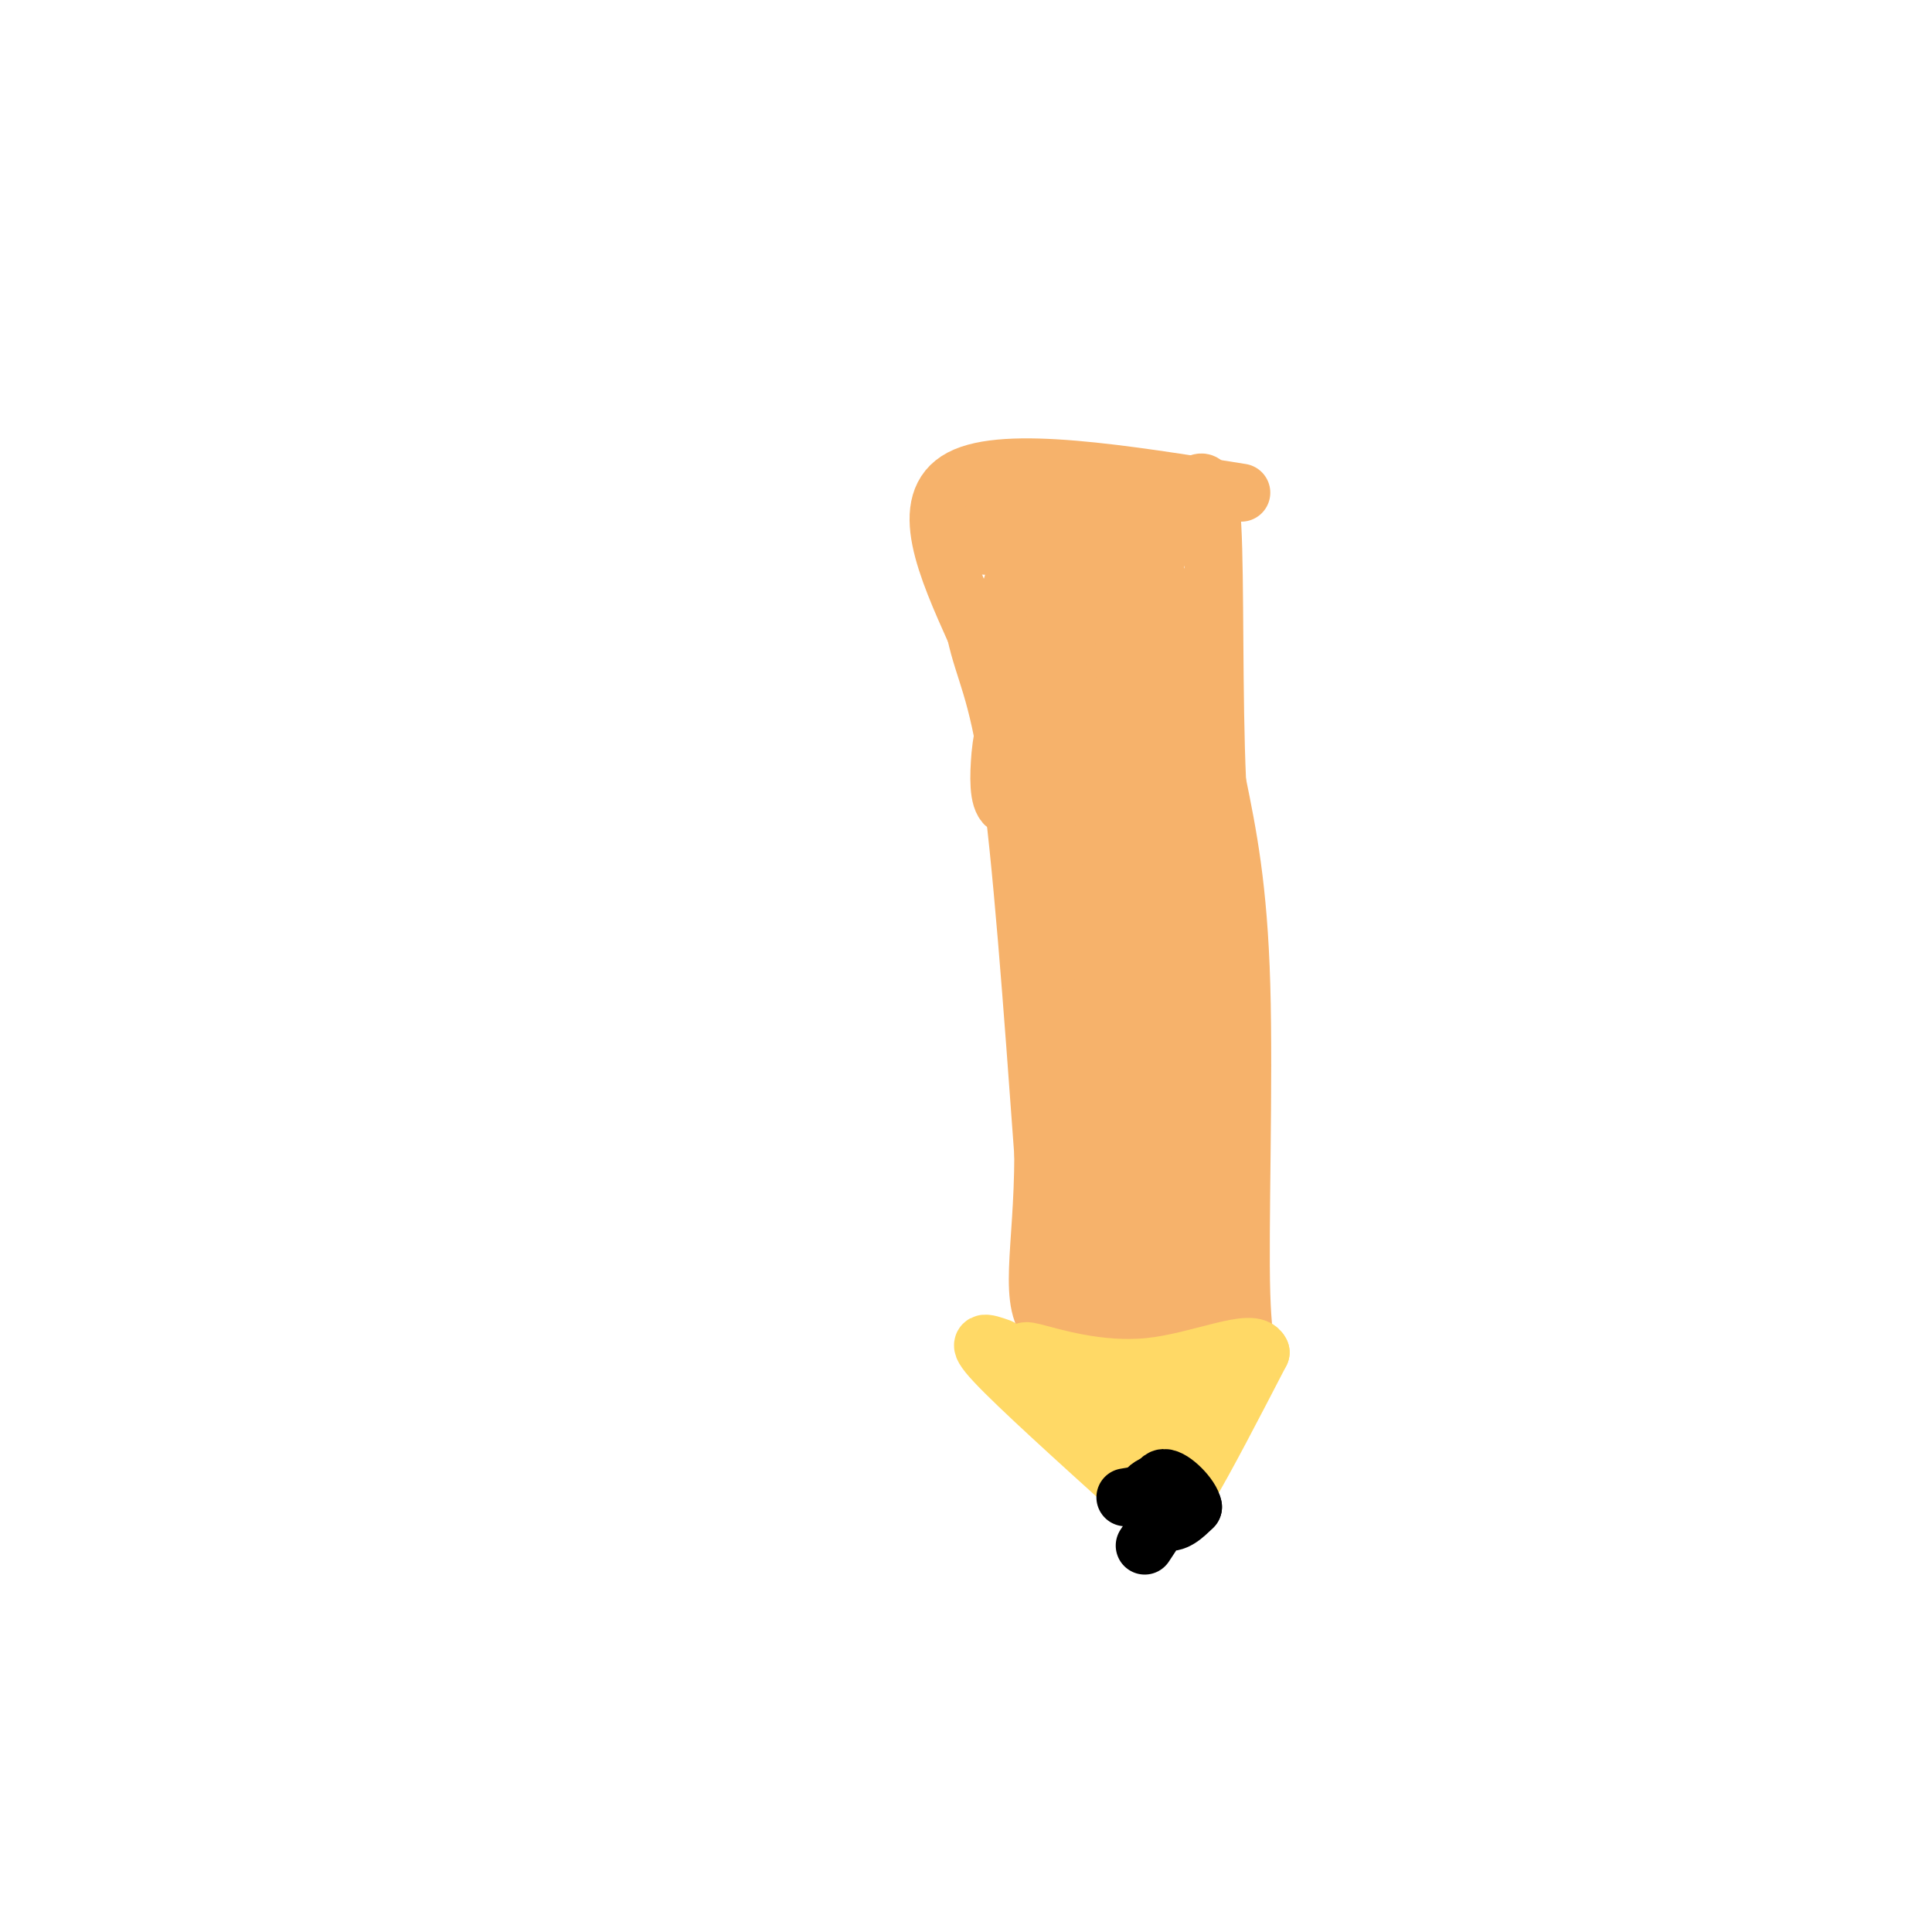 <svg viewBox='0 0 400 400' version='1.1' xmlns='http://www.w3.org/2000/svg' xmlns:xlink='http://www.w3.org/1999/xlink'><g fill='none' stroke='#f6b26b' stroke-width='12' stroke-linecap='round' stroke-linejoin='round'><path d='M257,102c-24.417,-3.917 -48.833,-7.833 -58,-3c-9.167,4.833 -3.083,18.417 3,32'/><path d='M202,131c1.711,7.911 4.489,11.689 7,29c2.511,17.311 4.756,48.156 7,79'/><path d='M216,239c-0.022,20.200 -3.578,31.200 2,36c5.578,4.800 20.289,3.400 35,2'/><path d='M253,277c6.262,1.583 4.417,4.542 4,-9c-0.417,-13.542 0.595,-43.583 0,-64c-0.595,-20.417 -2.798,-31.208 -5,-42'/><path d='M252,162c-0.822,-17.956 -0.378,-41.844 -1,-53c-0.622,-11.156 -2.311,-9.578 -4,-8'/><path d='M207,113c6.777,-2.265 13.553,-4.530 15,-6c1.447,-1.470 -2.437,-2.147 -6,-2c-3.563,0.147 -6.805,1.116 -10,3c-3.195,1.884 -6.341,4.681 -2,5c4.341,0.319 16.171,-1.841 28,-4'/><path d='M232,109c3.665,-1.976 -1.172,-4.916 -7,-3c-5.828,1.916 -12.646,8.689 -15,14c-2.354,5.311 -0.244,9.161 2,11c2.244,1.839 4.624,1.668 9,-1c4.376,-2.668 10.750,-7.833 15,-13c4.250,-5.167 6.376,-10.338 6,-13c-0.376,-2.662 -3.256,-2.817 -7,-1c-3.744,1.817 -8.354,5.604 -13,11c-4.646,5.396 -9.327,12.399 -11,17c-1.673,4.601 -0.336,6.801 1,9'/><path d='M212,140c2.596,-0.192 8.587,-5.173 14,-12c5.413,-6.827 10.249,-15.501 11,-19c0.751,-3.499 -2.582,-1.825 -8,5c-5.418,6.825 -12.922,18.800 -17,27c-4.078,8.200 -4.732,12.624 -5,17c-0.268,4.376 -0.152,8.703 2,9c2.152,0.297 6.340,-3.436 13,-15c6.660,-11.564 15.793,-30.960 18,-38c2.207,-7.040 -2.512,-1.726 -6,5c-3.488,6.726 -5.744,14.863 -8,23'/><path d='M226,142c-2.813,8.292 -5.845,17.521 -7,23c-1.155,5.479 -0.435,7.209 0,9c0.435,1.791 0.583,3.644 3,1c2.417,-2.644 7.103,-9.786 11,-21c3.897,-11.214 7.005,-26.501 7,-32c-0.005,-5.499 -3.123,-1.211 -7,7c-3.877,8.211 -8.513,20.345 -11,34c-2.487,13.655 -2.823,28.830 -3,38c-0.177,9.170 -0.193,12.334 3,-1c3.193,-13.334 9.597,-43.167 16,-73'/><path d='M238,127c2.498,-12.430 0.742,-7.004 -1,-4c-1.742,3.004 -3.469,3.587 -5,16c-1.531,12.413 -2.864,36.657 -3,64c-0.136,27.343 0.925,57.785 3,40c2.075,-17.785 5.164,-83.796 6,-92c0.836,-8.204 -0.582,41.398 -2,91'/><path d='M236,242c-0.098,17.604 0.656,16.114 -1,26c-1.656,9.886 -5.723,31.147 -5,16c0.723,-15.147 6.235,-66.701 8,-88c1.765,-21.299 -0.217,-12.341 -1,-11c-0.783,1.341 -0.367,-4.933 -3,-1c-2.633,3.933 -8.314,18.075 -10,35c-1.686,16.925 0.623,36.634 3,42c2.377,5.366 4.822,-3.610 6,-14c1.178,-10.390 1.089,-22.195 1,-34'/><path d='M234,213c-0.125,-10.539 -0.938,-19.888 -3,-17c-2.062,2.888 -5.371,18.012 -6,36c-0.629,17.988 1.424,38.839 3,46c1.576,7.161 2.677,0.632 4,-1c1.323,-1.632 2.870,1.635 4,-13c1.130,-14.635 1.843,-47.171 2,-53c0.157,-5.829 -0.241,15.049 1,30c1.241,14.951 4.120,23.976 7,33'/><path d='M246,274c2.257,12.722 4.399,28.029 2,2c-2.399,-26.029 -9.338,-93.392 -10,-93c-0.662,0.392 4.954,68.541 7,84c2.046,15.459 0.523,-21.770 -1,-59'/><path d='M244,208c-0.971,-18.321 -2.900,-34.622 -2,-49c0.900,-14.378 4.627,-26.833 5,-32c0.373,-5.167 -2.608,-3.048 -8,3c-5.392,6.048 -13.196,16.024 -21,26'/><path d='M218,156c-4.149,6.385 -4.023,9.347 -4,4c0.023,-5.347 -0.057,-19.002 1,-23c1.057,-3.998 3.252,1.660 5,4c1.748,2.340 3.047,1.361 7,21c3.953,19.639 10.558,59.897 13,71c2.442,11.103 0.721,-6.948 -1,-25'/><path d='M239,208c0.727,-13.756 3.046,-35.644 6,-33c2.954,2.644 6.544,29.822 8,43c1.456,13.178 0.776,12.356 0,16c-0.776,3.644 -1.650,11.756 -4,6c-2.350,-5.756 -6.175,-25.378 -10,-45'/></g>
<g fill='none' stroke='#ffd966' stroke-width='12' stroke-linecap='round' stroke-linejoin='round'><path d='M207,279c-2.833,-1.000 -5.667,-2.000 -1,3c4.667,5.000 16.833,16.000 29,27'/><path d='M235,309c6.289,5.222 7.511,4.778 11,-1c3.489,-5.778 9.244,-16.889 15,-28'/><path d='M261,280c-1.429,-3.452 -12.500,1.917 -23,3c-10.500,1.083 -20.429,-2.119 -24,-3c-3.571,-0.881 -0.786,0.560 2,2'/><path d='M216,282c5.959,4.826 19.855,15.892 24,17c4.145,1.108 -1.461,-7.740 -5,-10c-3.539,-2.260 -5.011,2.069 -4,5c1.011,2.931 4.506,4.466 8,6'/><path d='M239,300c2.594,0.128 5.079,-2.551 6,-5c0.921,-2.449 0.278,-4.667 -1,-7c-1.278,-2.333 -3.190,-4.782 -5,-2c-1.810,2.782 -3.517,10.795 -2,12c1.517,1.205 6.259,-4.397 11,-10'/><path d='M248,288c1.833,-1.667 0.917,-0.833 0,0'/></g>
<g fill='none' stroke='#000000' stroke-width='12' stroke-linecap='round' stroke-linejoin='round'><path d='M237,320c3.298,-4.988 6.595,-9.976 6,-12c-0.595,-2.024 -5.083,-1.083 -6,1c-0.917,2.083 1.738,5.310 4,6c2.262,0.690 4.131,-1.155 6,-3'/><path d='M247,312c-0.348,-2.161 -4.217,-6.064 -6,-6c-1.783,0.064 -1.480,4.094 0,5c1.480,0.906 4.137,-1.313 3,-2c-1.137,-0.687 -6.069,0.156 -11,1'/></g>
</svg>